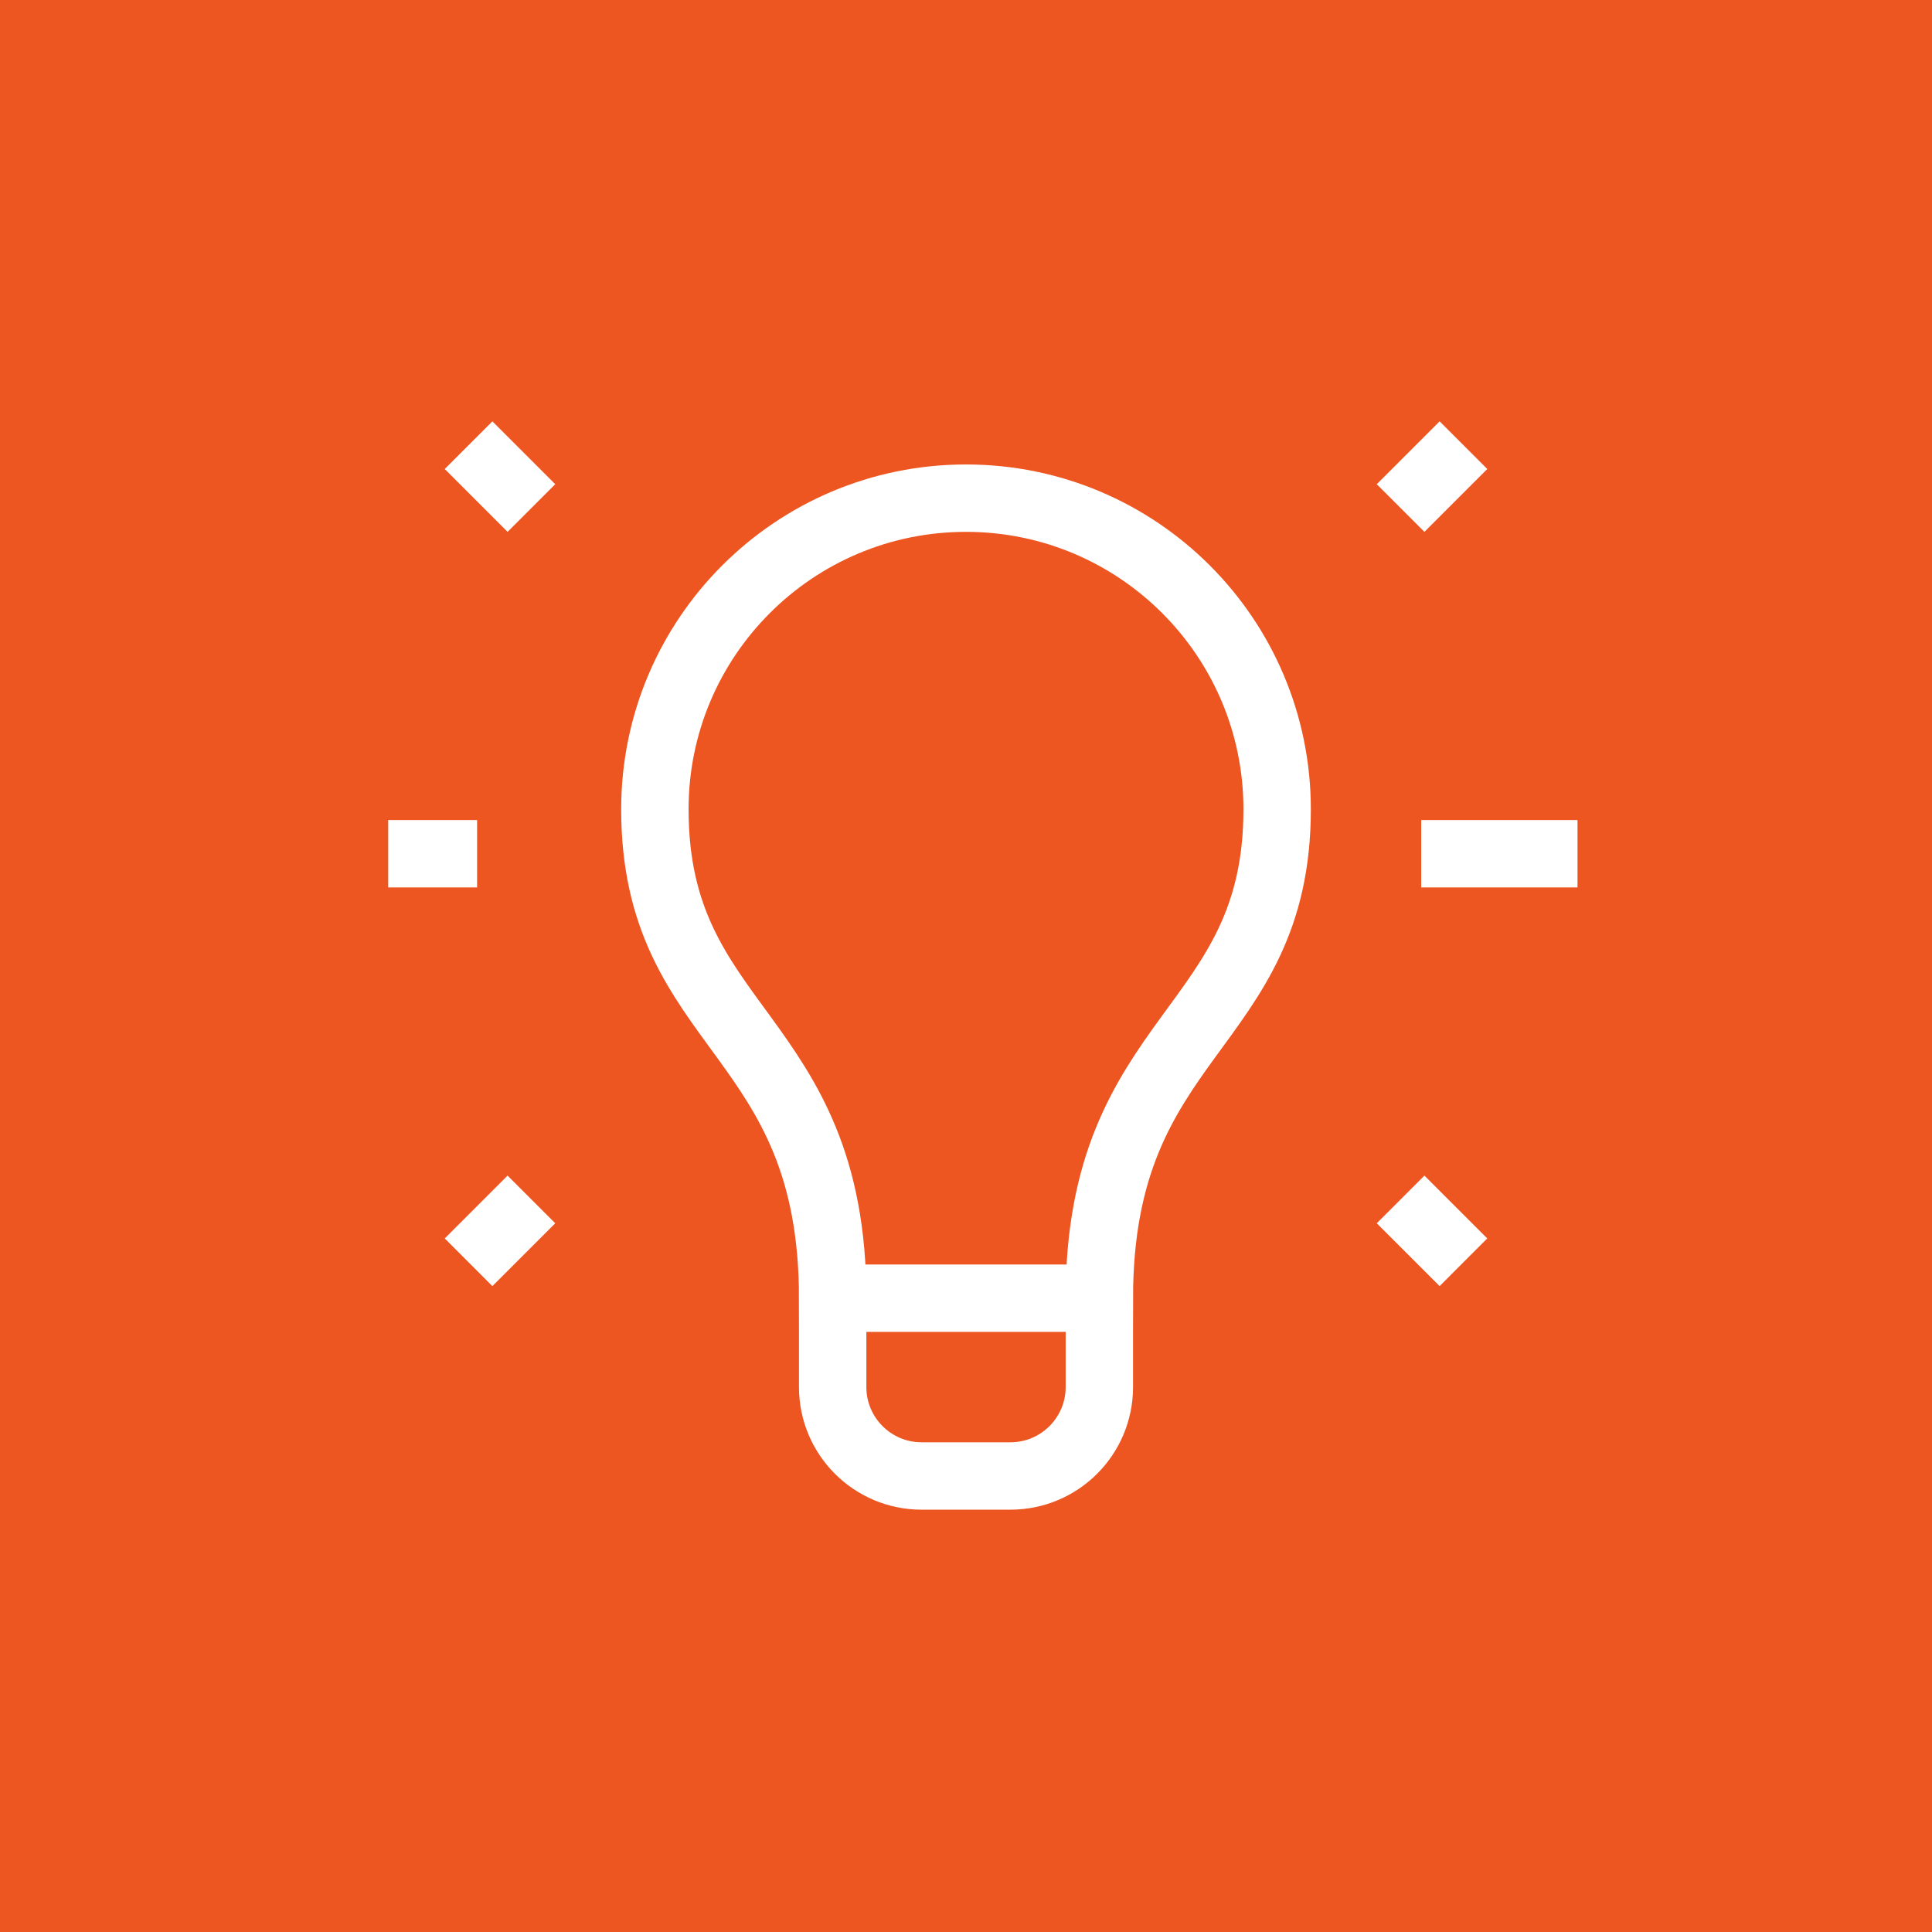<svg width="86" height="86" viewBox="0 0 86 86" fill="none" xmlns="http://www.w3.org/2000/svg">
<rect width="86" height="86" fill="#ED5521"/>
<path d="M48.936 57.787V61.744C48.936 63.928 47.163 65.701 44.979 65.701H41.022C38.838 65.701 37.065 63.928 37.065 61.744V57.787H48.936ZM56.85 36.024C56.85 28.375 50.649 22.175 43 22.175C35.352 22.175 29.151 28.375 29.151 36.024C29.151 45.916 37.065 45.916 37.065 57.787H48.936C48.936 45.916 56.85 45.916 56.85 36.024Z" stroke="white" stroke-width="3" stroke-miterlimit="10"/>
<path d="M64.763 38.002H68.72M20.857 56.188L23.655 53.391L20.857 56.188ZM62.345 22.614L65.143 19.816L62.345 22.614ZM20.857 19.816L23.655 22.614L20.857 19.816ZM62.345 53.391L65.143 56.188L62.345 53.391ZM17.28 38.002H21.237H17.28Z" stroke="white" stroke-width="3" stroke-miterlimit="10" stroke-linecap="square"/>
</svg>
